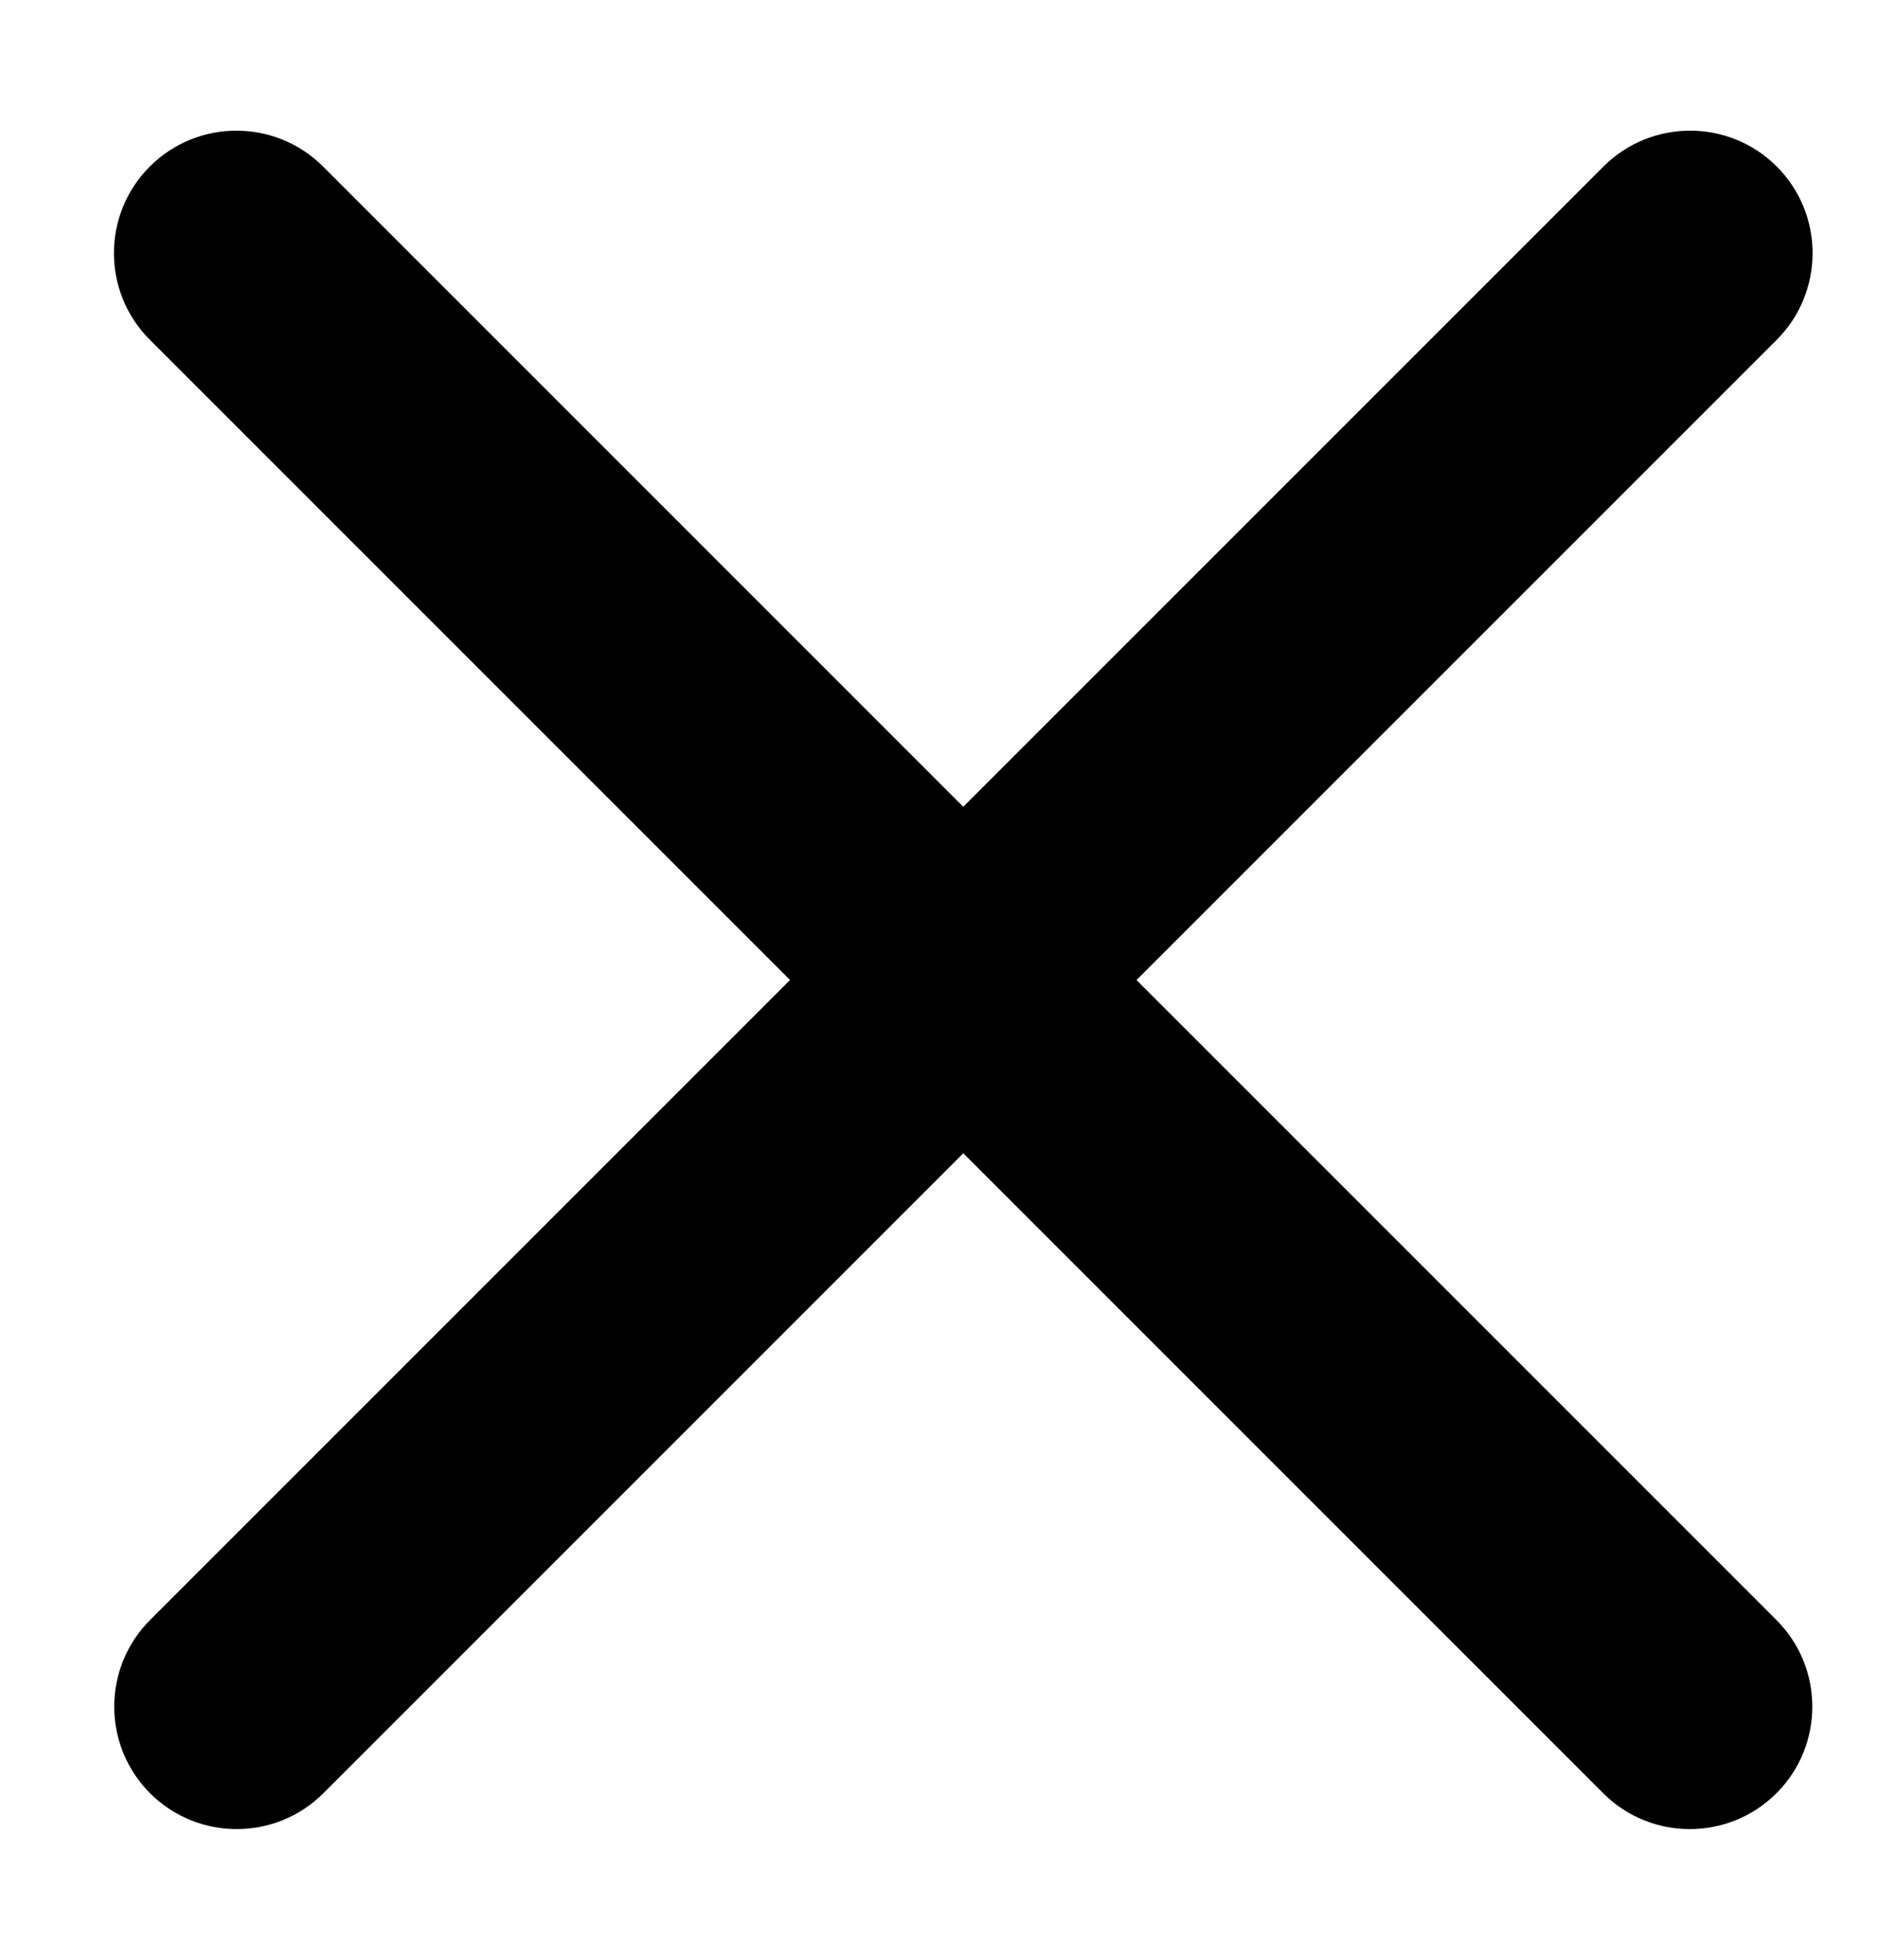 <svg width="23" height="24" viewBox="0 0 23 24" fill="none" xmlns="http://www.w3.org/2000/svg">
<path d="M3.96 21.961C3.374 22.546 2.424 22.546 1.838 21.961C1.253 21.375 1.253 20.425 1.838 19.839L19.638 2.039C20.224 1.454 21.174 1.454 21.76 2.039C22.345 2.625 22.345 3.575 21.76 4.161L3.96 21.961Z" fill="black"/>
<path d="M1.835 4.161C1.249 3.575 1.249 2.625 1.835 2.039C2.421 1.454 3.37 1.454 3.956 2.039L21.756 19.839C22.342 20.425 22.342 21.375 21.756 21.961C21.17 22.546 20.22 22.546 19.635 21.961L1.835 4.161Z" fill="black"/>
</svg>
